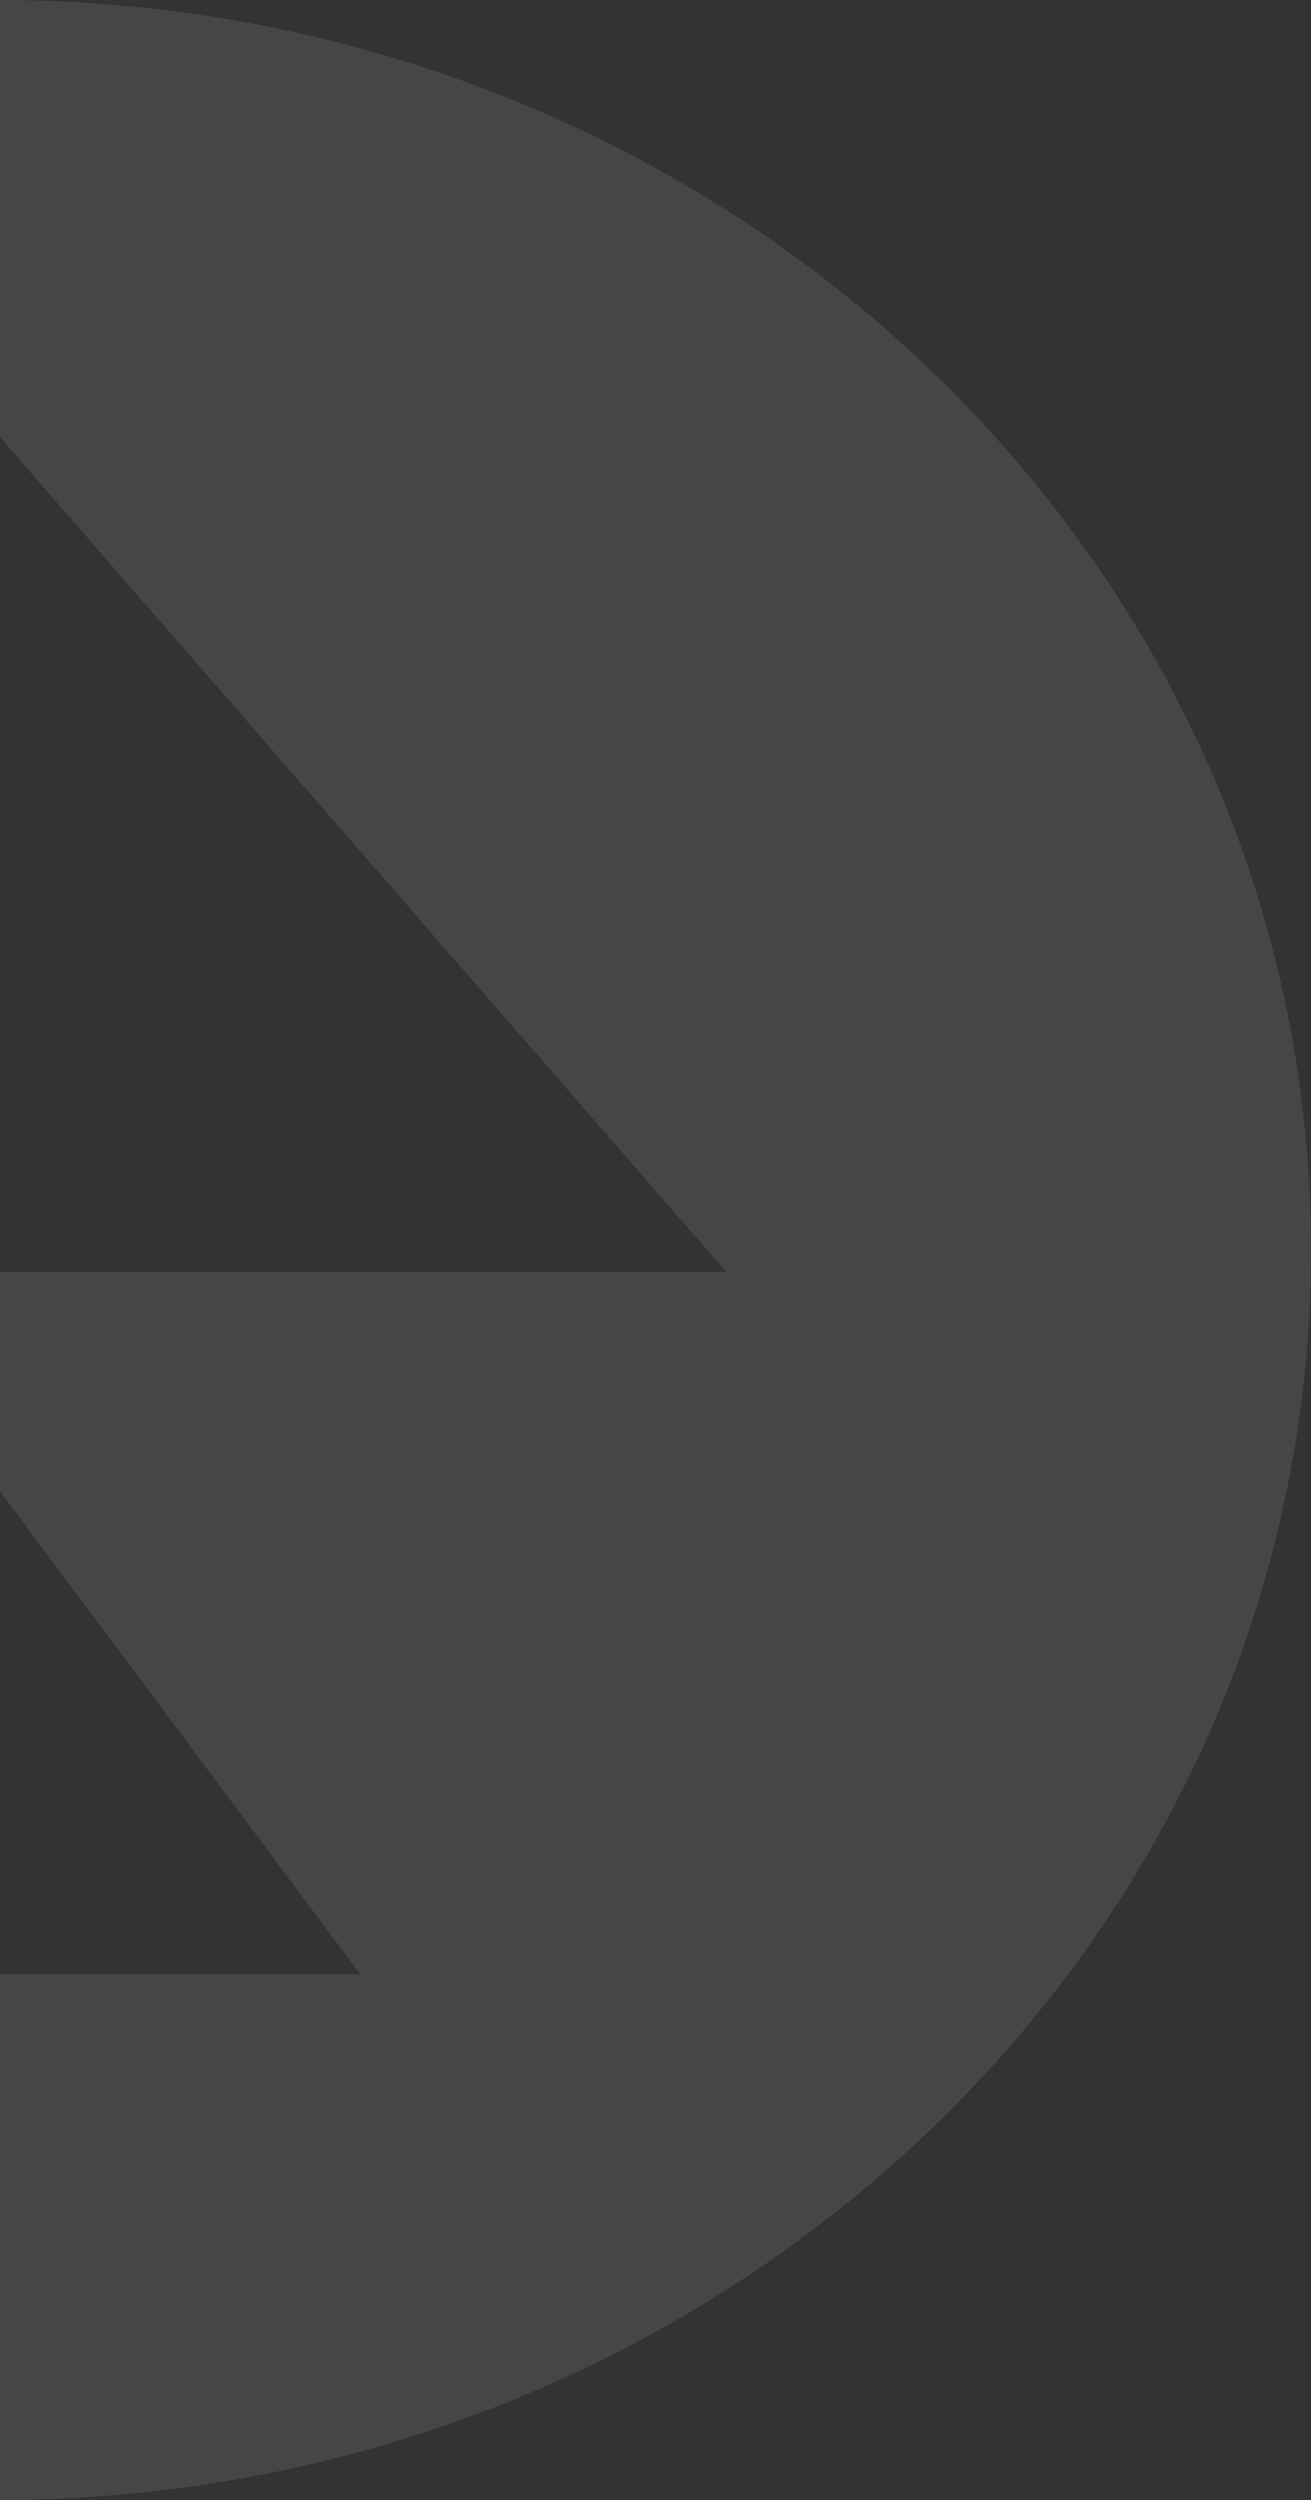 <svg width="204" height="389" viewBox="0 0 204 389" fill="none" xmlns="http://www.w3.org/2000/svg">
<rect x="0" y="0" width="204" height="389" fill="#333333" stroke="none"/>
<path opacity="0.1" d="M-0.5 0C-113.493 0 -205 87.051 -205 194.5C-205 301.949 -113.381 389 -0.5 389C112.381 389 204 301.949 204 194.5C204 87.051 112.493 0 -0.5 0ZM-62.173 307.187L-1.391 230.168L56.052 307.187H-62.284H-62.173ZM-123.512 197.955L-1.391 66.431L113.049 197.955H-123.512Z" fill="#EAF8F6"/>
</svg>
